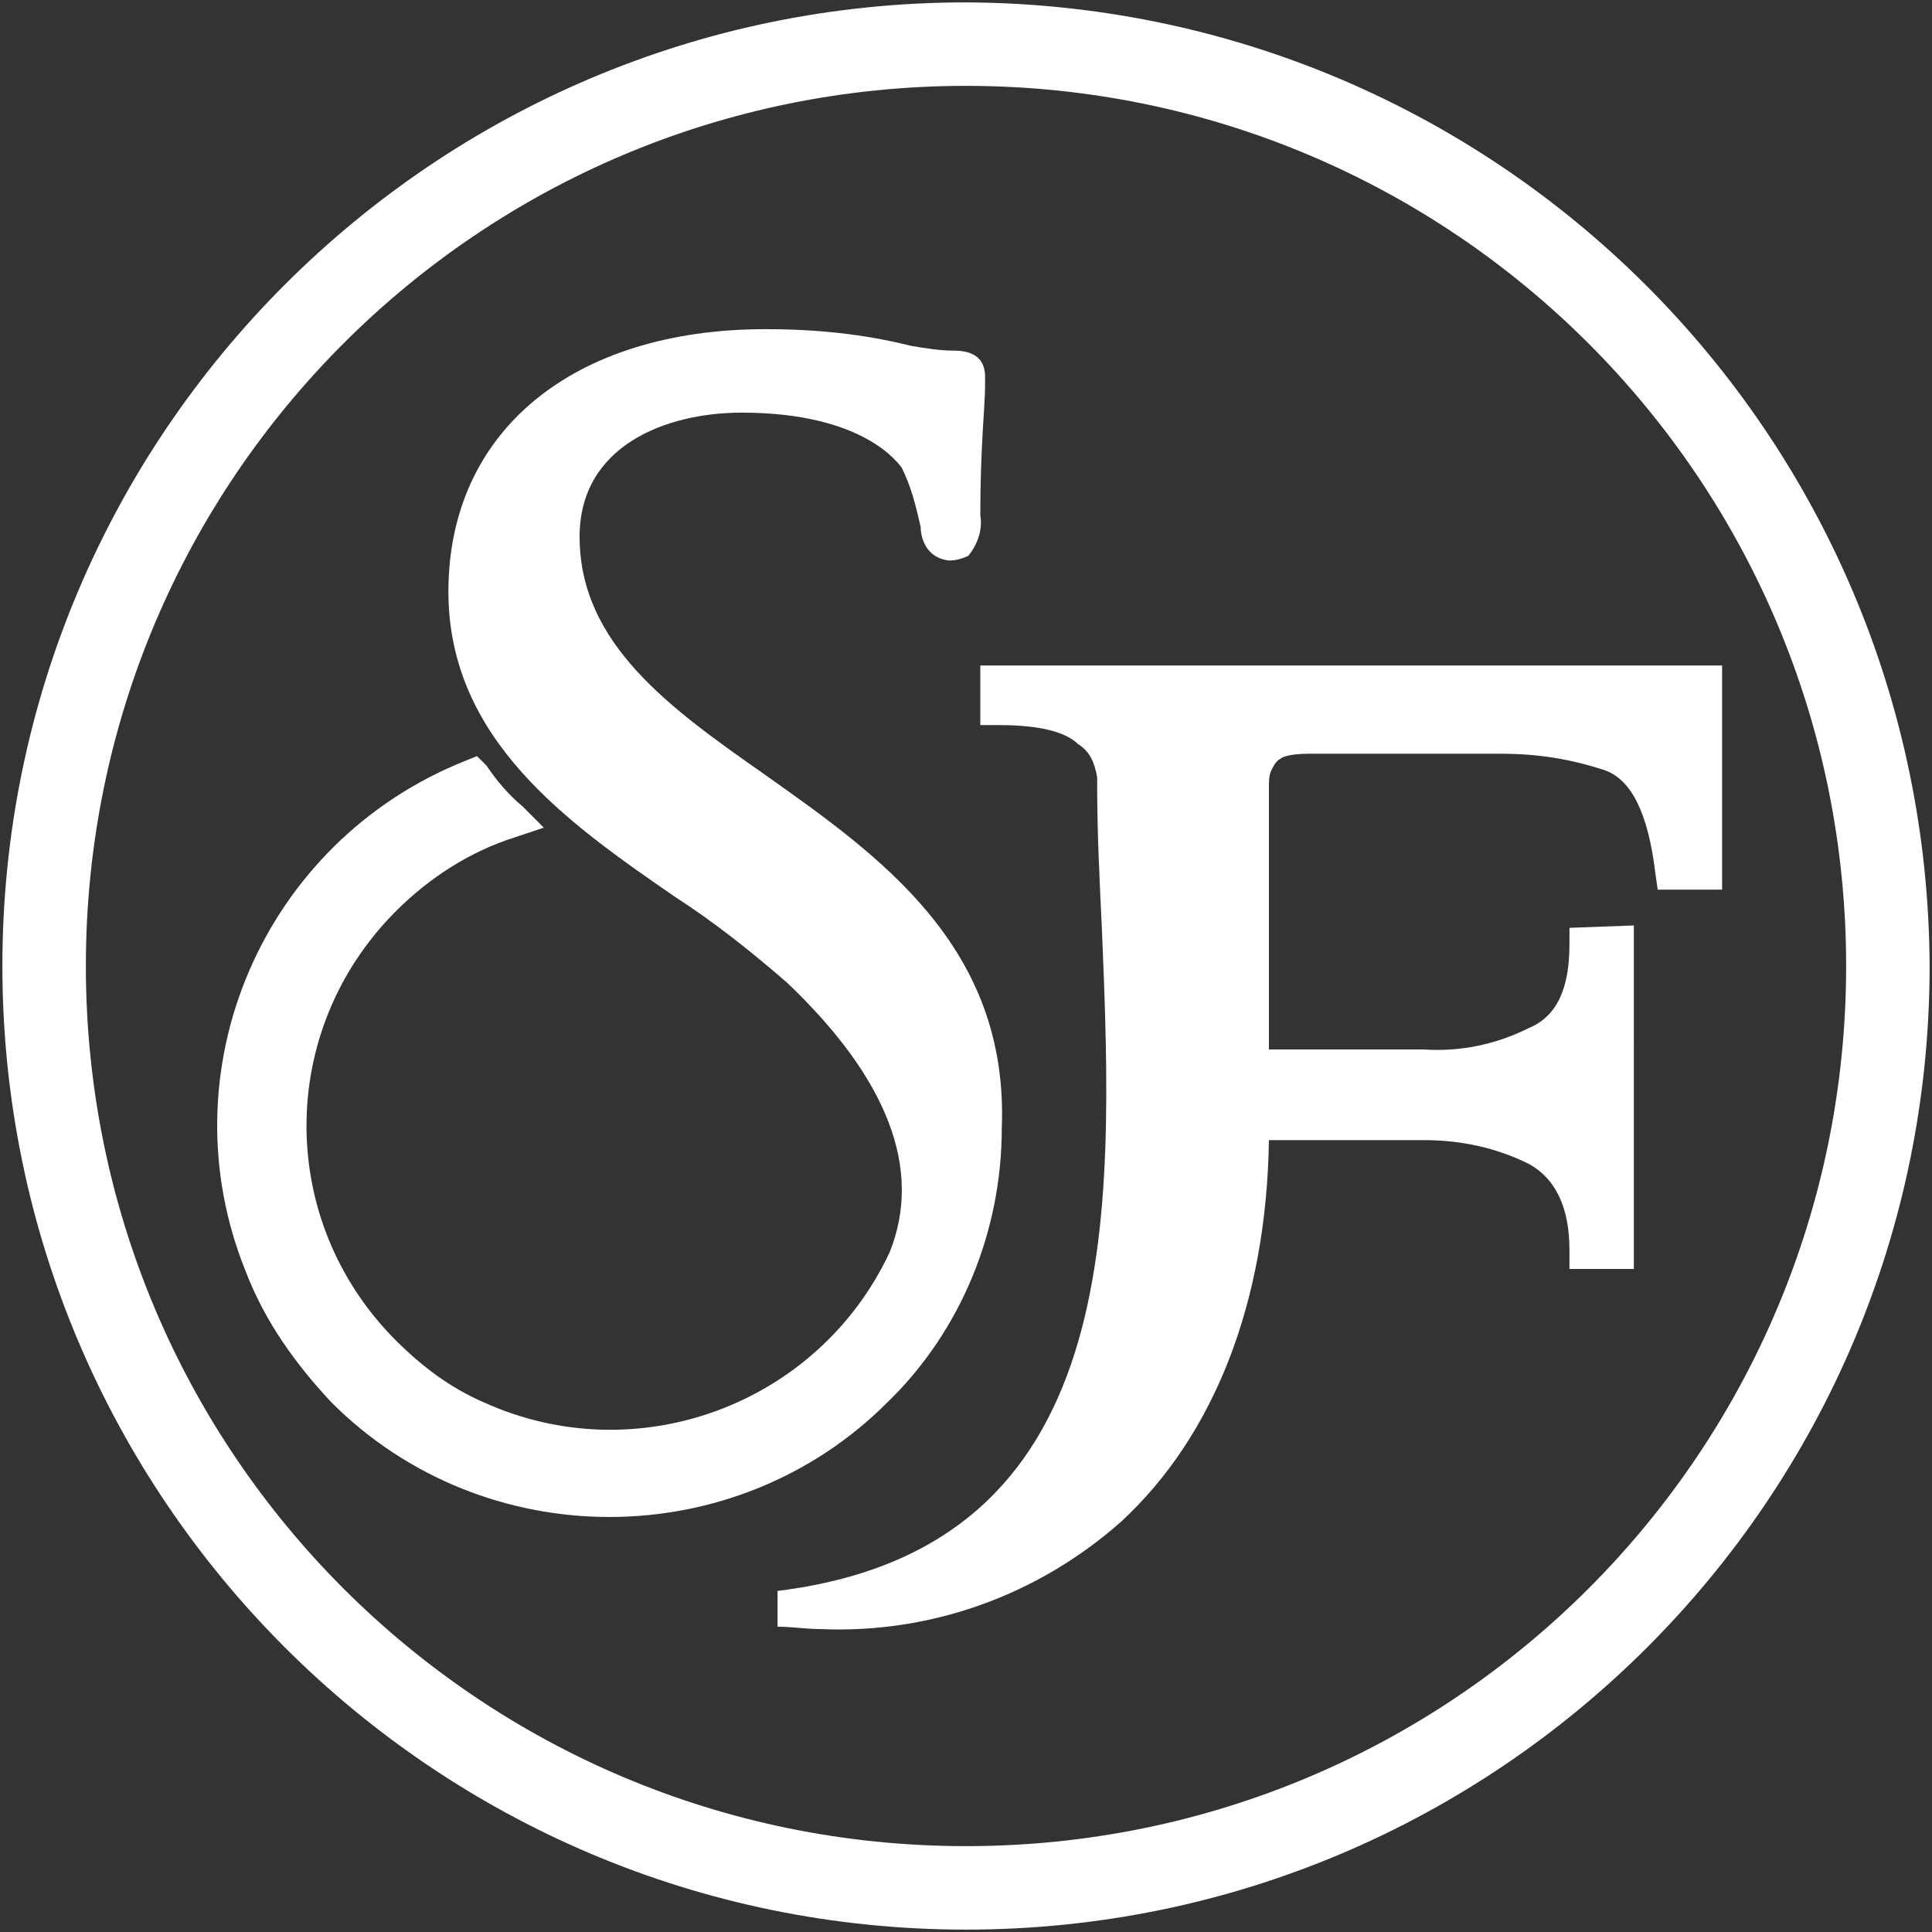 <?xml version="1.0" encoding="utf-8"?>
<!-- Generator: Adobe Illustrator 25.0.0, SVG Export Plug-In . SVG Version: 6.00 Build 0)  -->
<svg version="1.1" id="Layer_1" xmlns="http://www.w3.org/2000/svg" xmlns:xlink="http://www.w3.org/1999/xlink" x="0px" y="0px"
	 viewBox="0 0 81 81" style="enable-background:new 0 0 81 81;" xml:space="preserve">
<rect x="0" y="0" width="81" height="81" fill="#333333" stroke="none"/>
<style type="text/css">
	.st0{fill:#FFFFFF;}
</style>
<g>
	<path class="st0" d="M41.1,30.4h0.8c2,0,2.9,0.4,3.3,0.8c0.5,0.3,0.7,0.8,0.8,1.4V33c0,1.9,0.1,3.9,0.2,6
		c0.5,12.1,1,25.9-13.6,27.7v1.5c0.6,0,1.2,0.1,1.8,0.1c4.6,0.2,9.1-1.4,12.6-4.5c3.9-3.6,6.1-9.2,6.2-16h6.5c1.5,0,3,0.3,4.4,1
		c1.1,0.6,1.7,1.8,1.7,3.6v0.8h2.7V38.8l-2.7,0.1v0.7c0,1.8-0.5,3-1.7,3.5c-1.4,0.7-2.9,1-4.4,0.9h-6.5v-11c0-0.2,0-0.5,0.1-0.7
		c0.1-0.2,0.2-0.4,0.4-0.5c0,0,0.2-0.2,1.2-0.2h8c1.5,0,2.9,0.2,4.4,0.7c1.1,0.4,1.8,1.8,2.1,4.3l0.1,0.7h2.7v-9.4H41.1V30.4z"/>
	<path class="st0" d="M13.9,58.8c6.4,6.4,16.9,6.4,23.3,0c3.1-3,4.8-7.2,4.8-11.5c0.3-7.6-5.1-11.4-9.9-14.8c-4-2.8-7.8-5.5-7.8-10
		c0-3.8,3.6-5.2,6.8-5.2c5.2,0,6.6,2.2,6.7,2.3c0.4,0.8,0.6,1.6,0.8,2.5c0,0.4,0.2,1.3,1.2,1.4c0.3,0,0.6-0.1,0.8-0.2
		c0.4-0.5,0.6-1.1,0.5-1.7c0-2.9,0.2-4.6,0.2-5.4c0-0.2,0-0.4,0-0.4c0-0.5-0.2-1.1-1.3-1.1c-0.6,0-1.2-0.1-1.8-0.2
		c-2-0.5-4-0.7-6.1-0.7c-8.1,0-13.3,4.3-13.3,11c0,6.2,5,9.7,9.5,12.8c1.7,1.1,3.2,2.3,4.7,3.6c4.2,4,5.7,7.8,4.3,11.3
		c-3,6.4-10.6,9.2-17,6.3c-1.4-0.6-2.6-1.5-3.7-2.6c-5-5-5-13,0-18c0,0,0,0,0,0c1.4-1.4,3.1-2.5,5-3.1l1.2-0.4l-0.9-0.9
		c-0.6-0.5-1.1-1.1-1.5-1.7l-0.4-0.4l-0.5,0.2C11,35.3,6.9,44.9,10.3,53.3C11.1,55.4,12.4,57.2,13.9,58.8z"/>
	<path class="st0" d="M40.5,0.1C18.2,0.1,0.1,18.2,0.1,40.5c0,22.3,18.1,40.4,40.4,40.4c22.3,0,40.4-18.1,40.4-40.4
		C80.8,18.2,62.8,0.2,40.5,0.1z M40.5,3.6c20.4,0,36.9,16.5,36.9,36.9S60.9,77.4,40.5,77.4S3.6,60.9,3.6,40.5c0,0,0,0,0,0
		C3.6,20.1,20.1,3.6,40.5,3.6z"/>
</g>
</svg>
